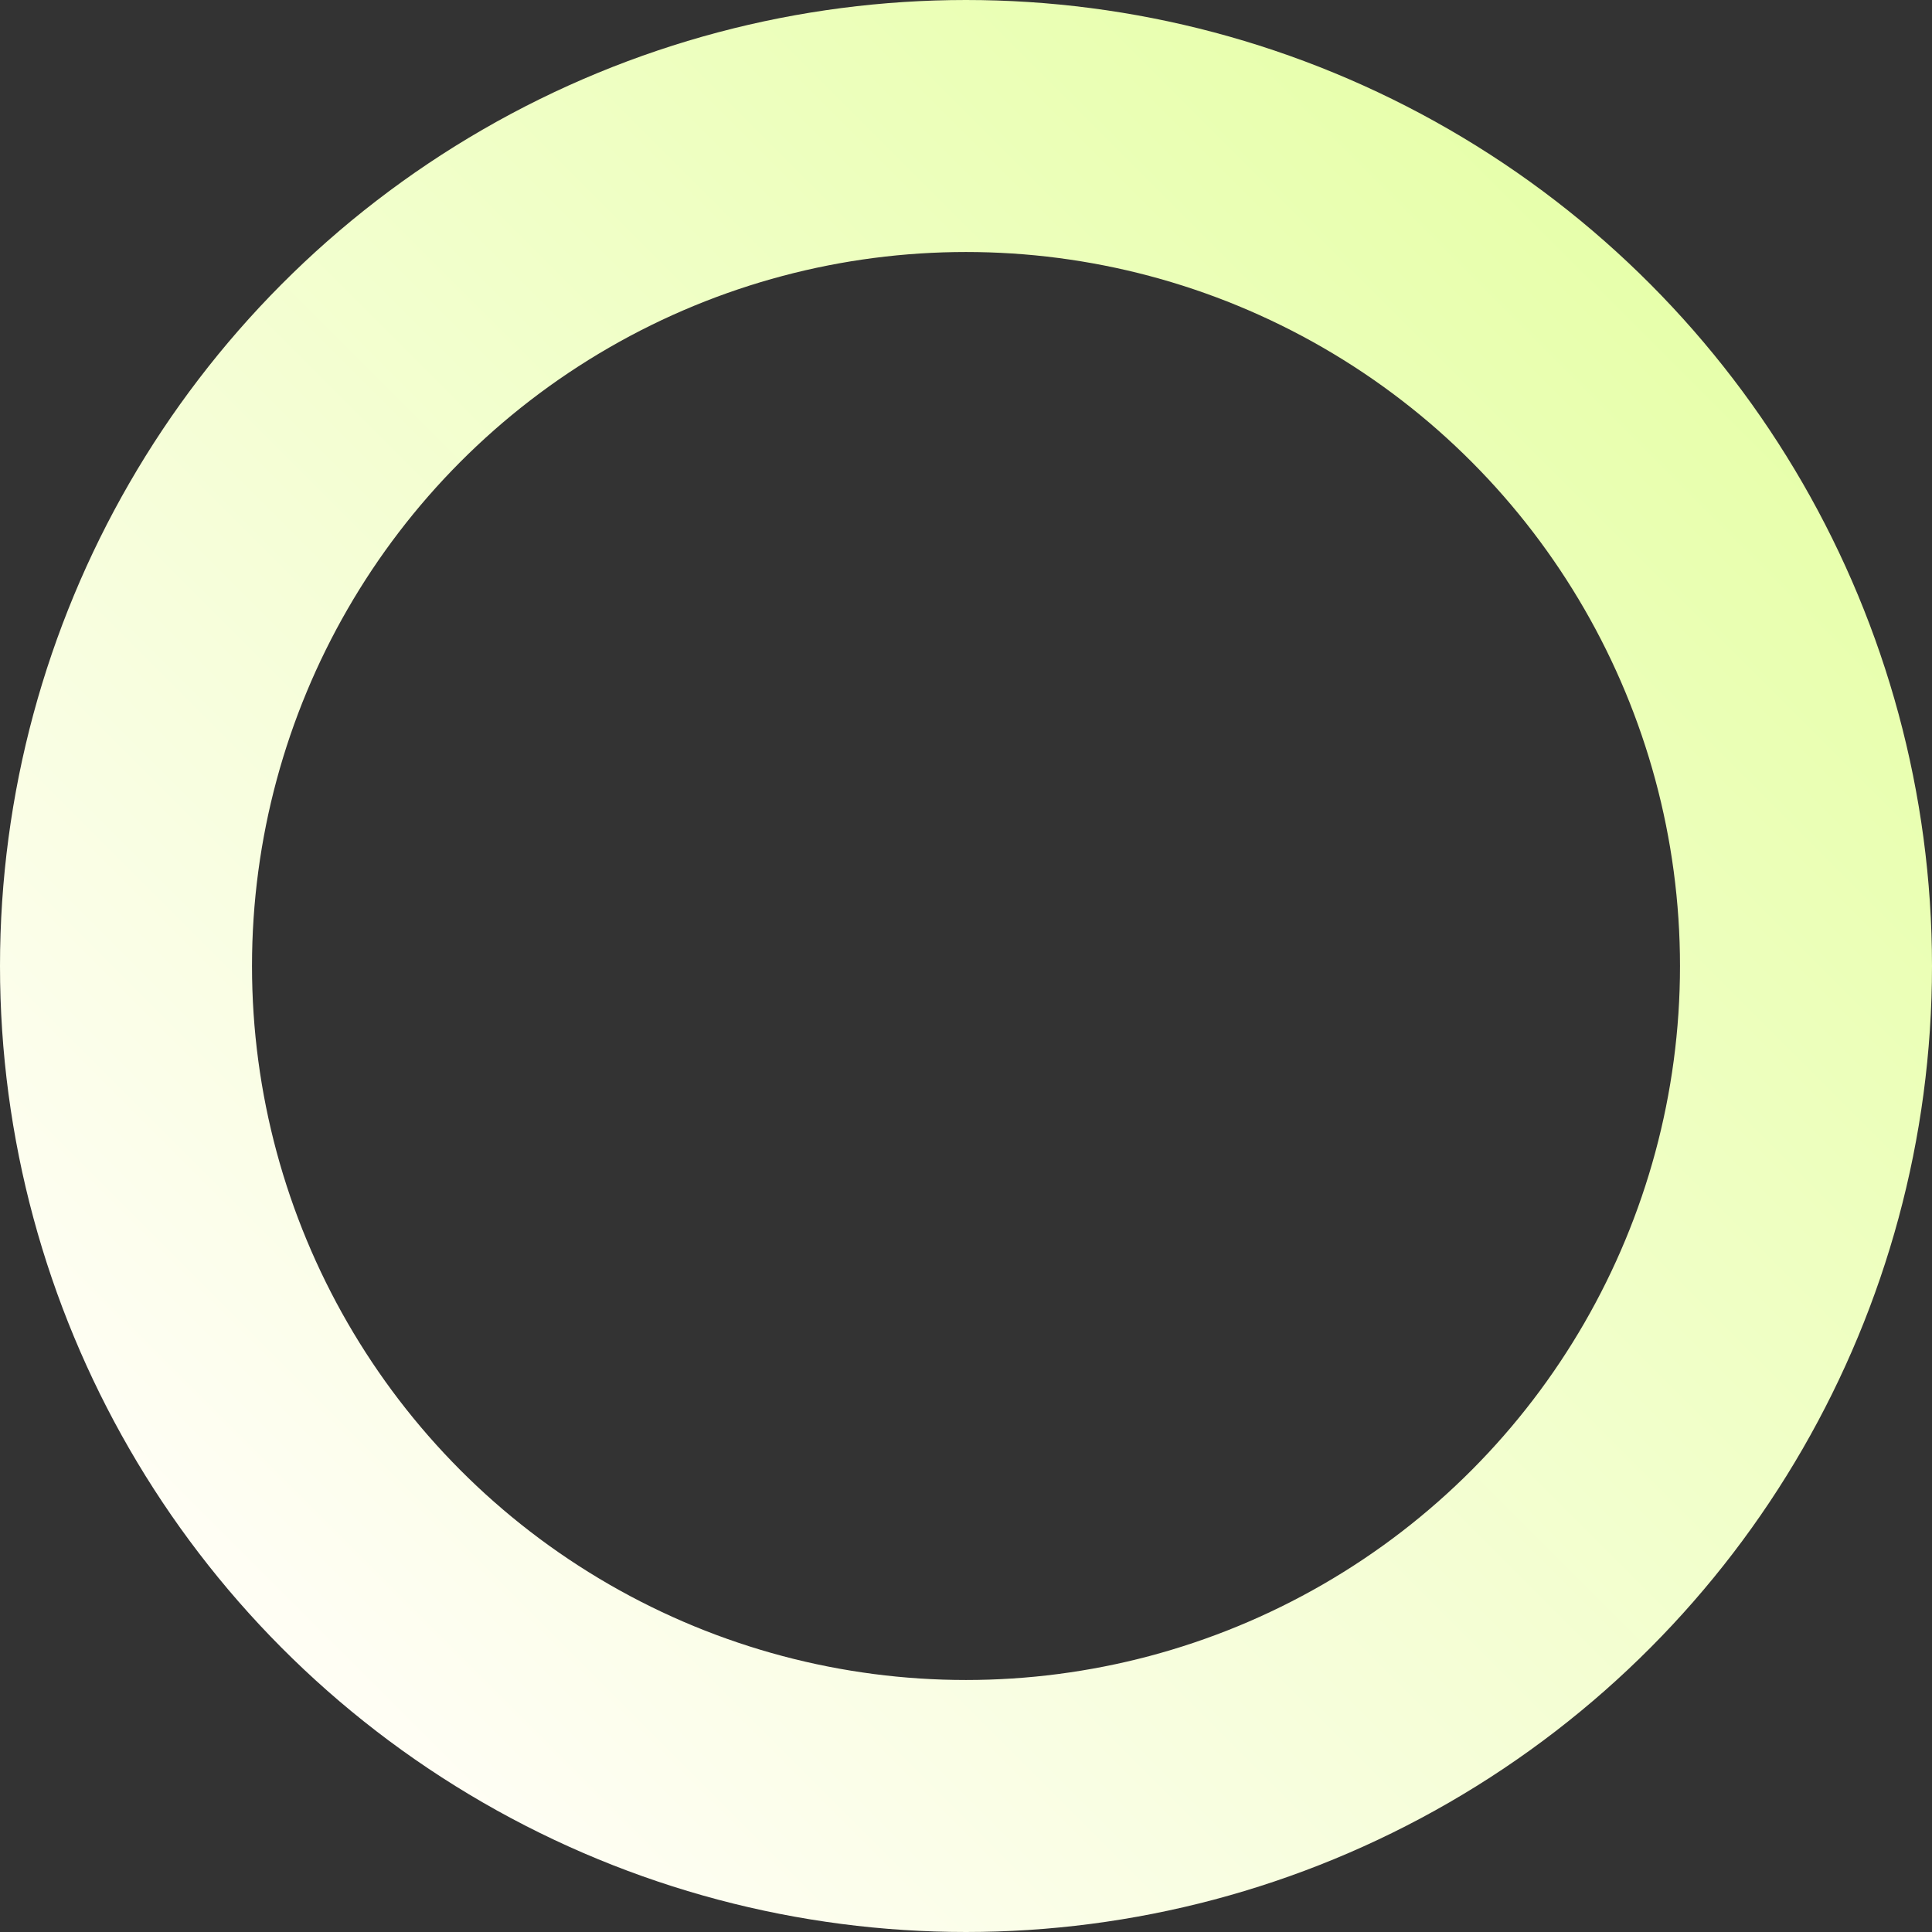 <svg xmlns="http://www.w3.org/2000/svg" xmlns:xlink="http://www.w3.org/1999/xlink" viewBox="0 0 690 690"><rect x="0" y="0" width="690" height="690" fill="#333333" stroke="none"/><defs><style>.cls-1{fill:none;stroke-miterlimit:10;stroke-width:90px;stroke:url(#未命名的渐变_19);}</style><linearGradient id="未命名的渐变_19" x1="101.05" y1="588.95" x2="588.95" y2="101.05" gradientUnits="userSpaceOnUse"><stop offset="0" stop-color="#fffef5"/><stop offset="1" stop-color="#e7ffab"/></linearGradient></defs><title>资源 2</title><g id="图层_2" data-name="图层 2"><g id="图层_1-2" data-name="图层 1"><circle class="cls-1" cx="345" cy="345" r="300"/></g></g></svg>
